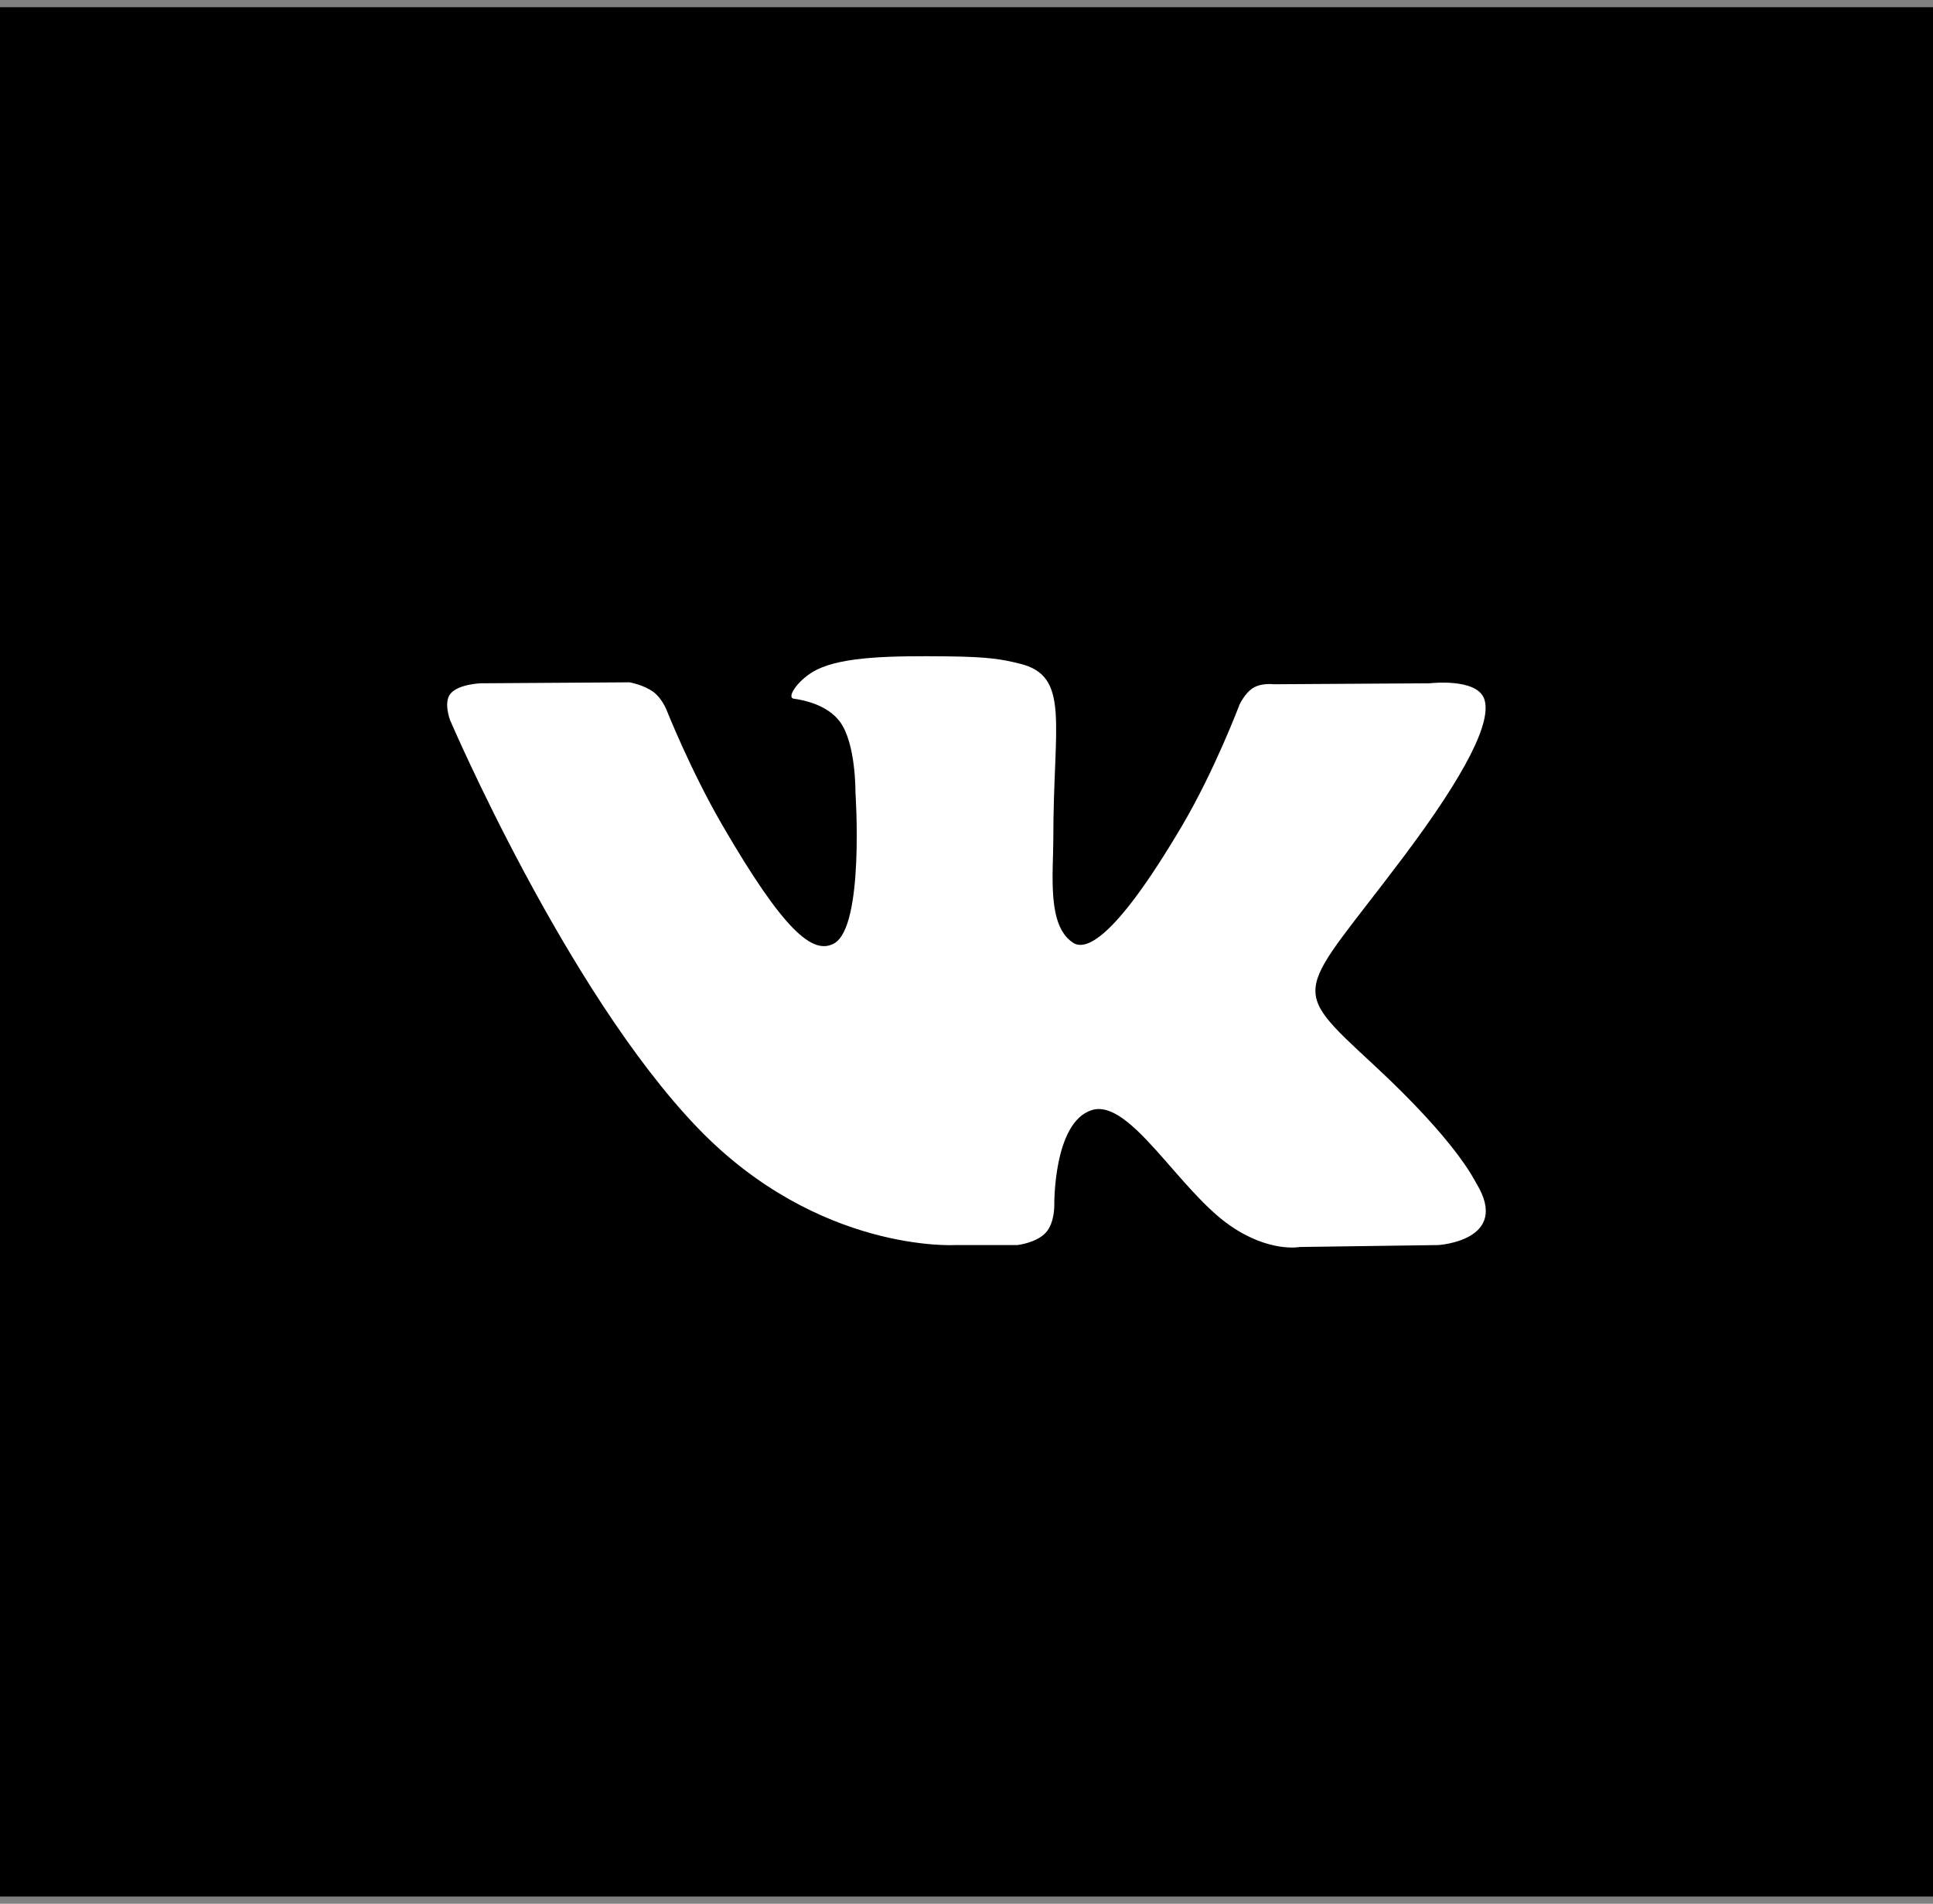 <?xml version="1.0" encoding="UTF-8"?>
<svg xmlns="http://www.w3.org/2000/svg" width="134" height="132" viewBox="0 0 134 132" fill="none">
  <rect x="0" y="0" width="134" height="132" fill="#808080" stroke="none"/>
  <rect width="134" height="131" transform="translate(0 0.5)" fill="black"></rect>
  <path fill-rule="evenodd" clip-rule="evenodd" d="M66.228 86.328H70.531C70.531 86.328 71.831 86.185 72.495 85.471C73.106 84.816 73.086 83.585 73.086 83.585C73.086 83.585 73.002 77.821 75.682 76.972C78.325 76.135 81.717 82.542 85.313 85.006C88.032 86.87 90.098 86.462 90.098 86.462L99.713 86.328C99.713 86.328 104.743 86.018 102.358 82.071C102.163 81.749 100.969 79.151 95.209 73.814C89.179 68.229 89.987 69.132 97.25 59.47C101.673 53.586 103.441 49.994 102.888 48.456C102.362 46.99 99.109 47.377 99.109 47.377L88.283 47.444C88.283 47.444 87.479 47.335 86.885 47.69C86.303 48.038 85.929 48.85 85.929 48.85C85.929 48.85 84.215 53.403 81.931 57.275C77.11 65.446 75.182 65.878 74.394 65.37C72.561 64.188 73.019 60.62 73.019 58.085C73.019 50.167 74.222 46.865 70.676 46.011C69.499 45.727 68.632 45.54 65.623 45.509C61.76 45.47 58.491 45.521 56.639 46.426C55.408 47.028 54.457 48.37 55.036 48.447C55.752 48.542 57.372 48.883 58.231 50.05C59.341 51.557 59.302 54.94 59.302 54.94C59.302 54.94 59.94 64.261 57.813 65.419C56.354 66.213 54.352 64.592 50.054 57.179C47.853 53.382 46.19 49.184 46.19 49.184C46.19 49.184 45.87 48.4 45.298 47.98C44.604 47.471 43.635 47.31 43.635 47.31L33.347 47.377C33.347 47.377 31.803 47.42 31.235 48.091C30.73 48.687 31.195 49.92 31.195 49.92C31.195 49.92 39.249 68.729 48.369 78.207C56.732 86.898 66.228 86.328 66.228 86.328Z" fill="white"></path>
</svg>
